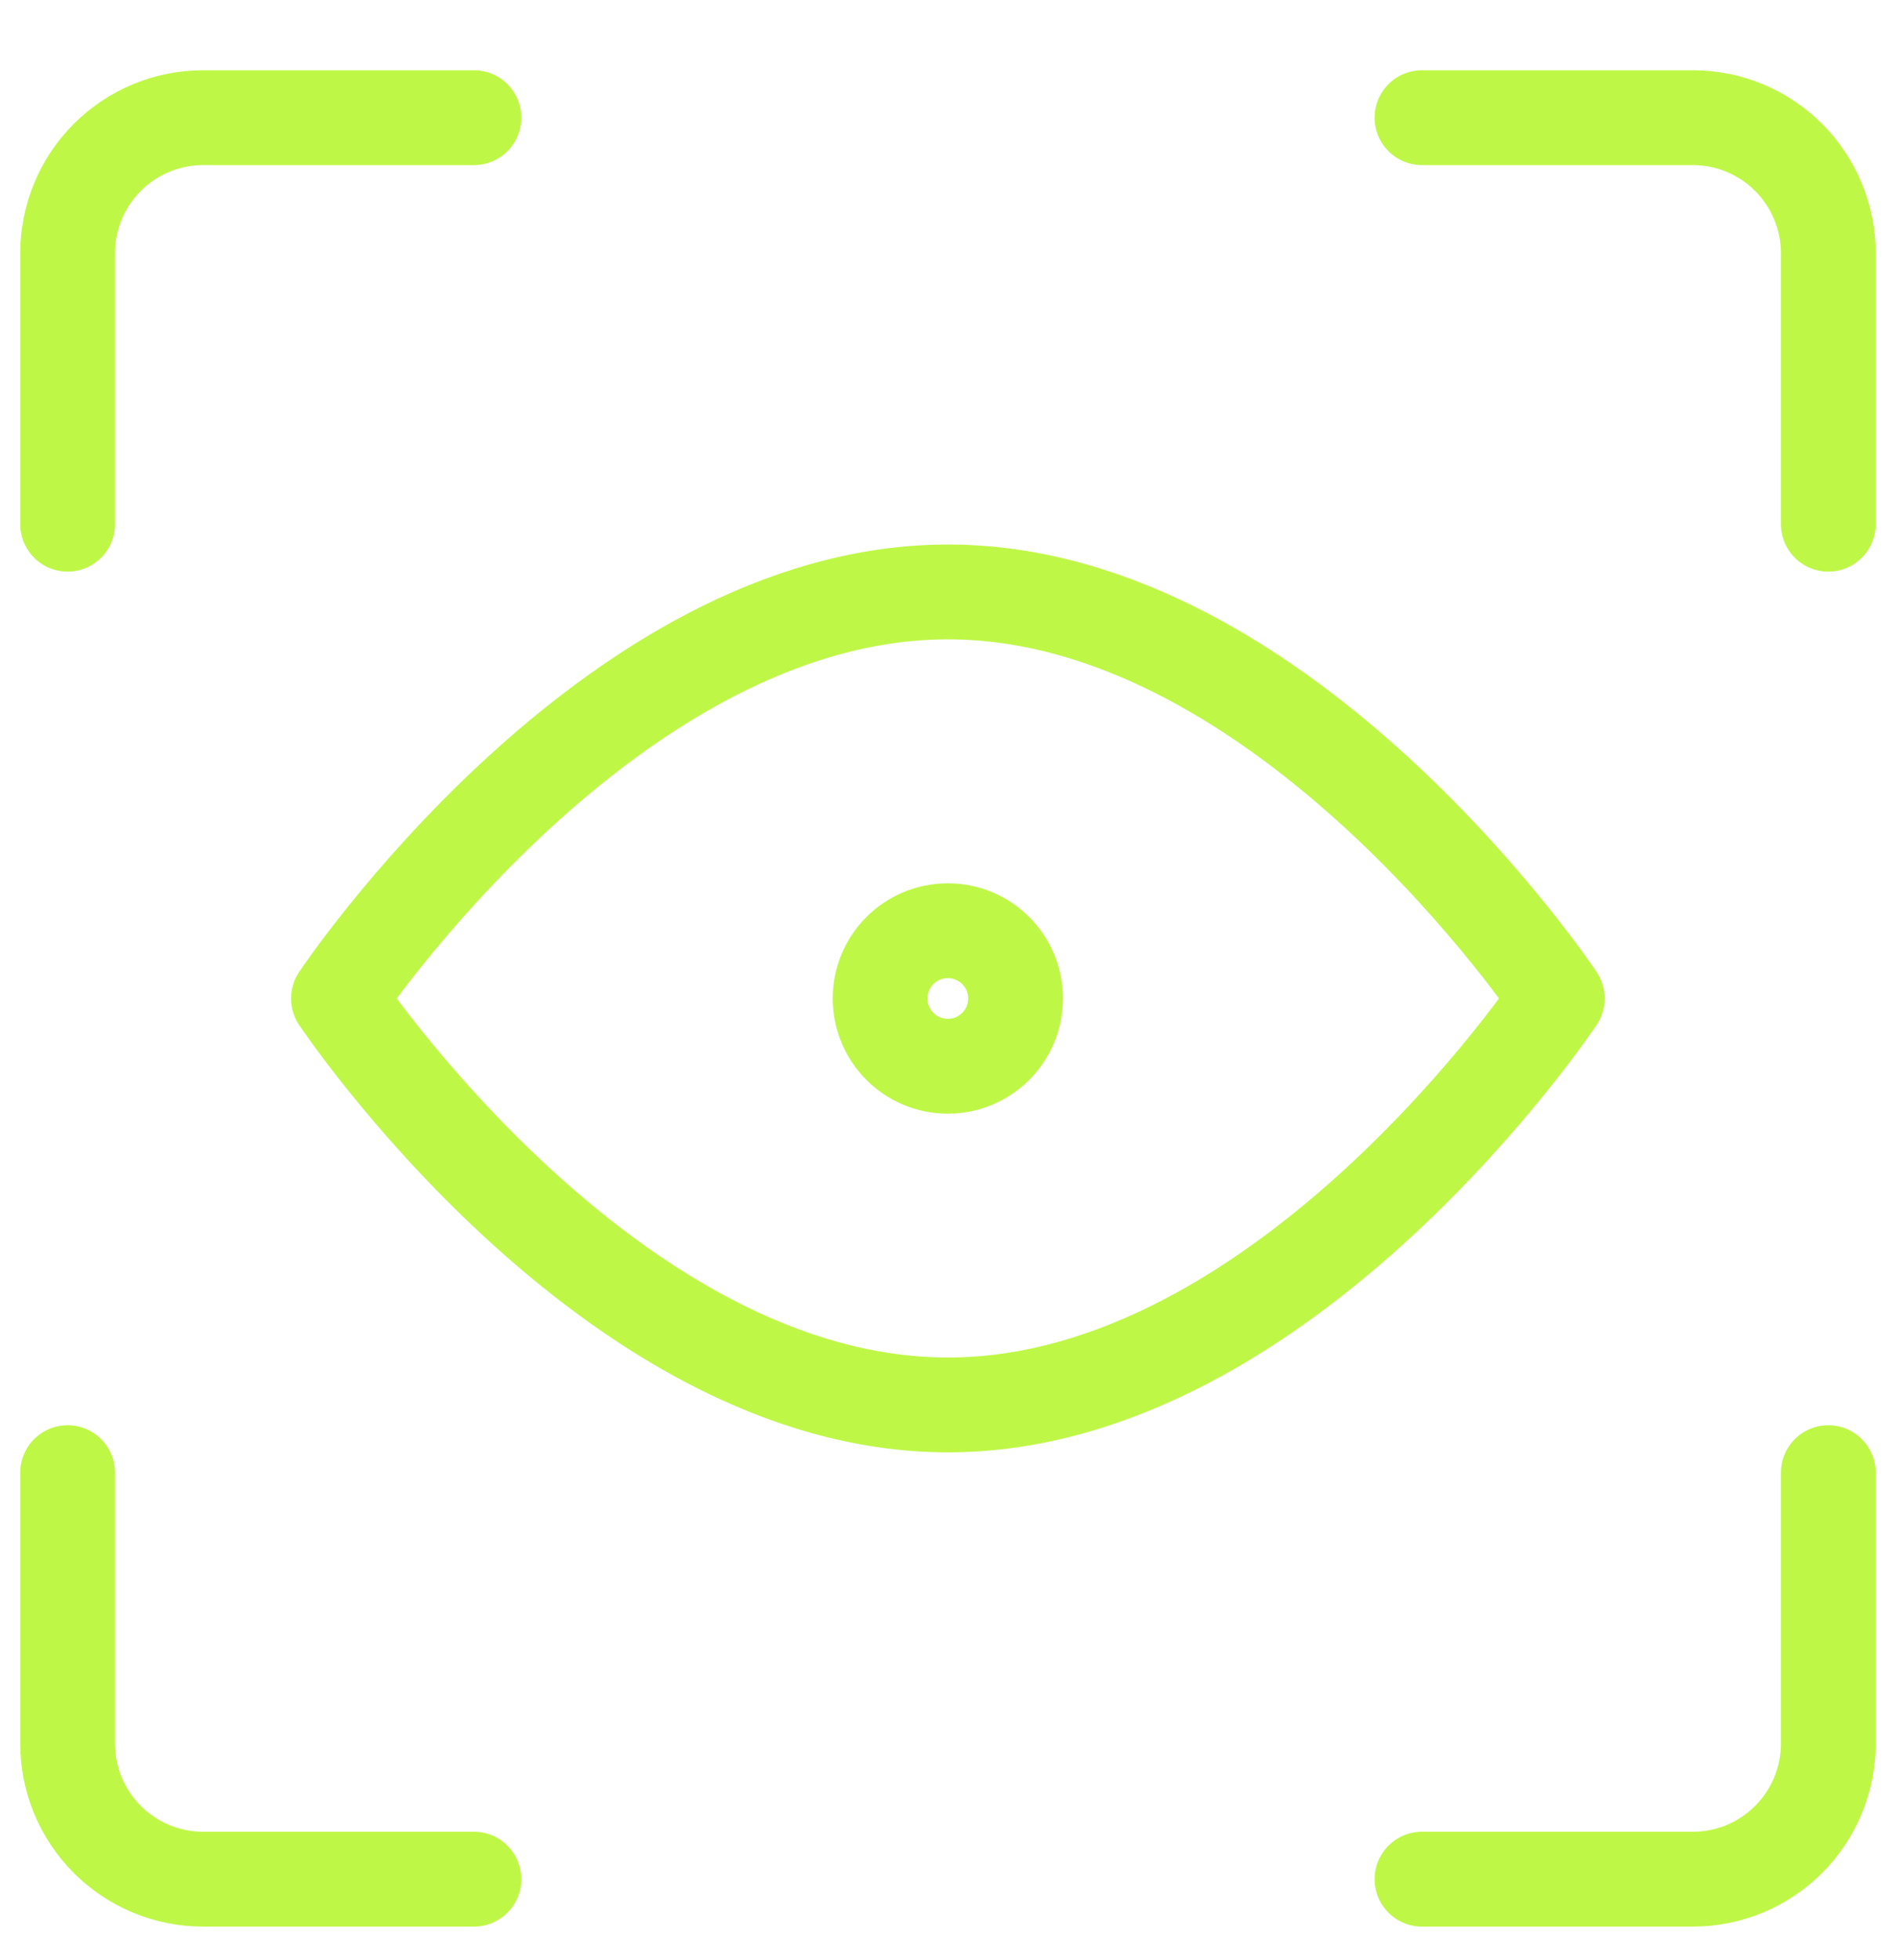 <svg width="30" height="31" viewBox="0 0 30 31" fill="none" xmlns="http://www.w3.org/2000/svg">
<g clip-path="url(#clip0_956_146)">
<path d="M28.929 23.289V27.575C28.929 28.143 28.703 28.688 28.301 29.09C27.899 29.492 27.354 29.718 26.786 29.718H22.5" stroke="#BFF747" stroke-width="1.5" stroke-linecap="round" stroke-linejoin="round"/>
<path d="M22.5 1.861H26.786C27.354 1.861 27.899 2.087 28.301 2.489C28.703 2.891 28.929 3.436 28.929 4.004V8.29" stroke="#BFF747" stroke-width="1.5" stroke-linecap="round" stroke-linejoin="round"/>
<path d="M1.07 8.29V4.004C1.07 3.436 1.296 2.891 1.698 2.489C2.1 2.087 2.645 1.861 3.213 1.861H7.499" stroke="#BFF747" stroke-width="1.5" stroke-linecap="round" stroke-linejoin="round"/>
<path d="M7.499 29.718H3.213C2.645 29.718 2.1 29.492 1.698 29.09C1.296 28.688 1.07 28.143 1.07 27.575V23.289" stroke="#BFF747" stroke-width="1.5" stroke-linecap="round" stroke-linejoin="round"/>
<path d="M24.641 15.79C24.641 15.79 20.355 22.218 14.998 22.218C9.641 22.218 5.355 15.79 5.355 15.79C5.355 15.79 9.641 9.361 14.998 9.361C20.355 9.361 24.641 15.79 24.641 15.79Z" stroke="#BFF747" stroke-width="1.5" stroke-linecap="round" stroke-linejoin="round"/>
<path d="M14.997 16.862C15.589 16.862 16.069 16.382 16.069 15.79C16.069 15.198 15.589 14.719 14.997 14.719C14.405 14.719 13.926 15.198 13.926 15.79C13.926 16.382 14.405 16.862 14.997 16.862Z" stroke="#BFF747" stroke-width="1.5" stroke-linecap="round" stroke-linejoin="round"/>
</g>
<defs>
<clipPath id="clip0_956_146">
<rect width="30" height="30" fill="white" transform="translate(0 0.789)"/>
</clipPath>
</defs>
</svg>
